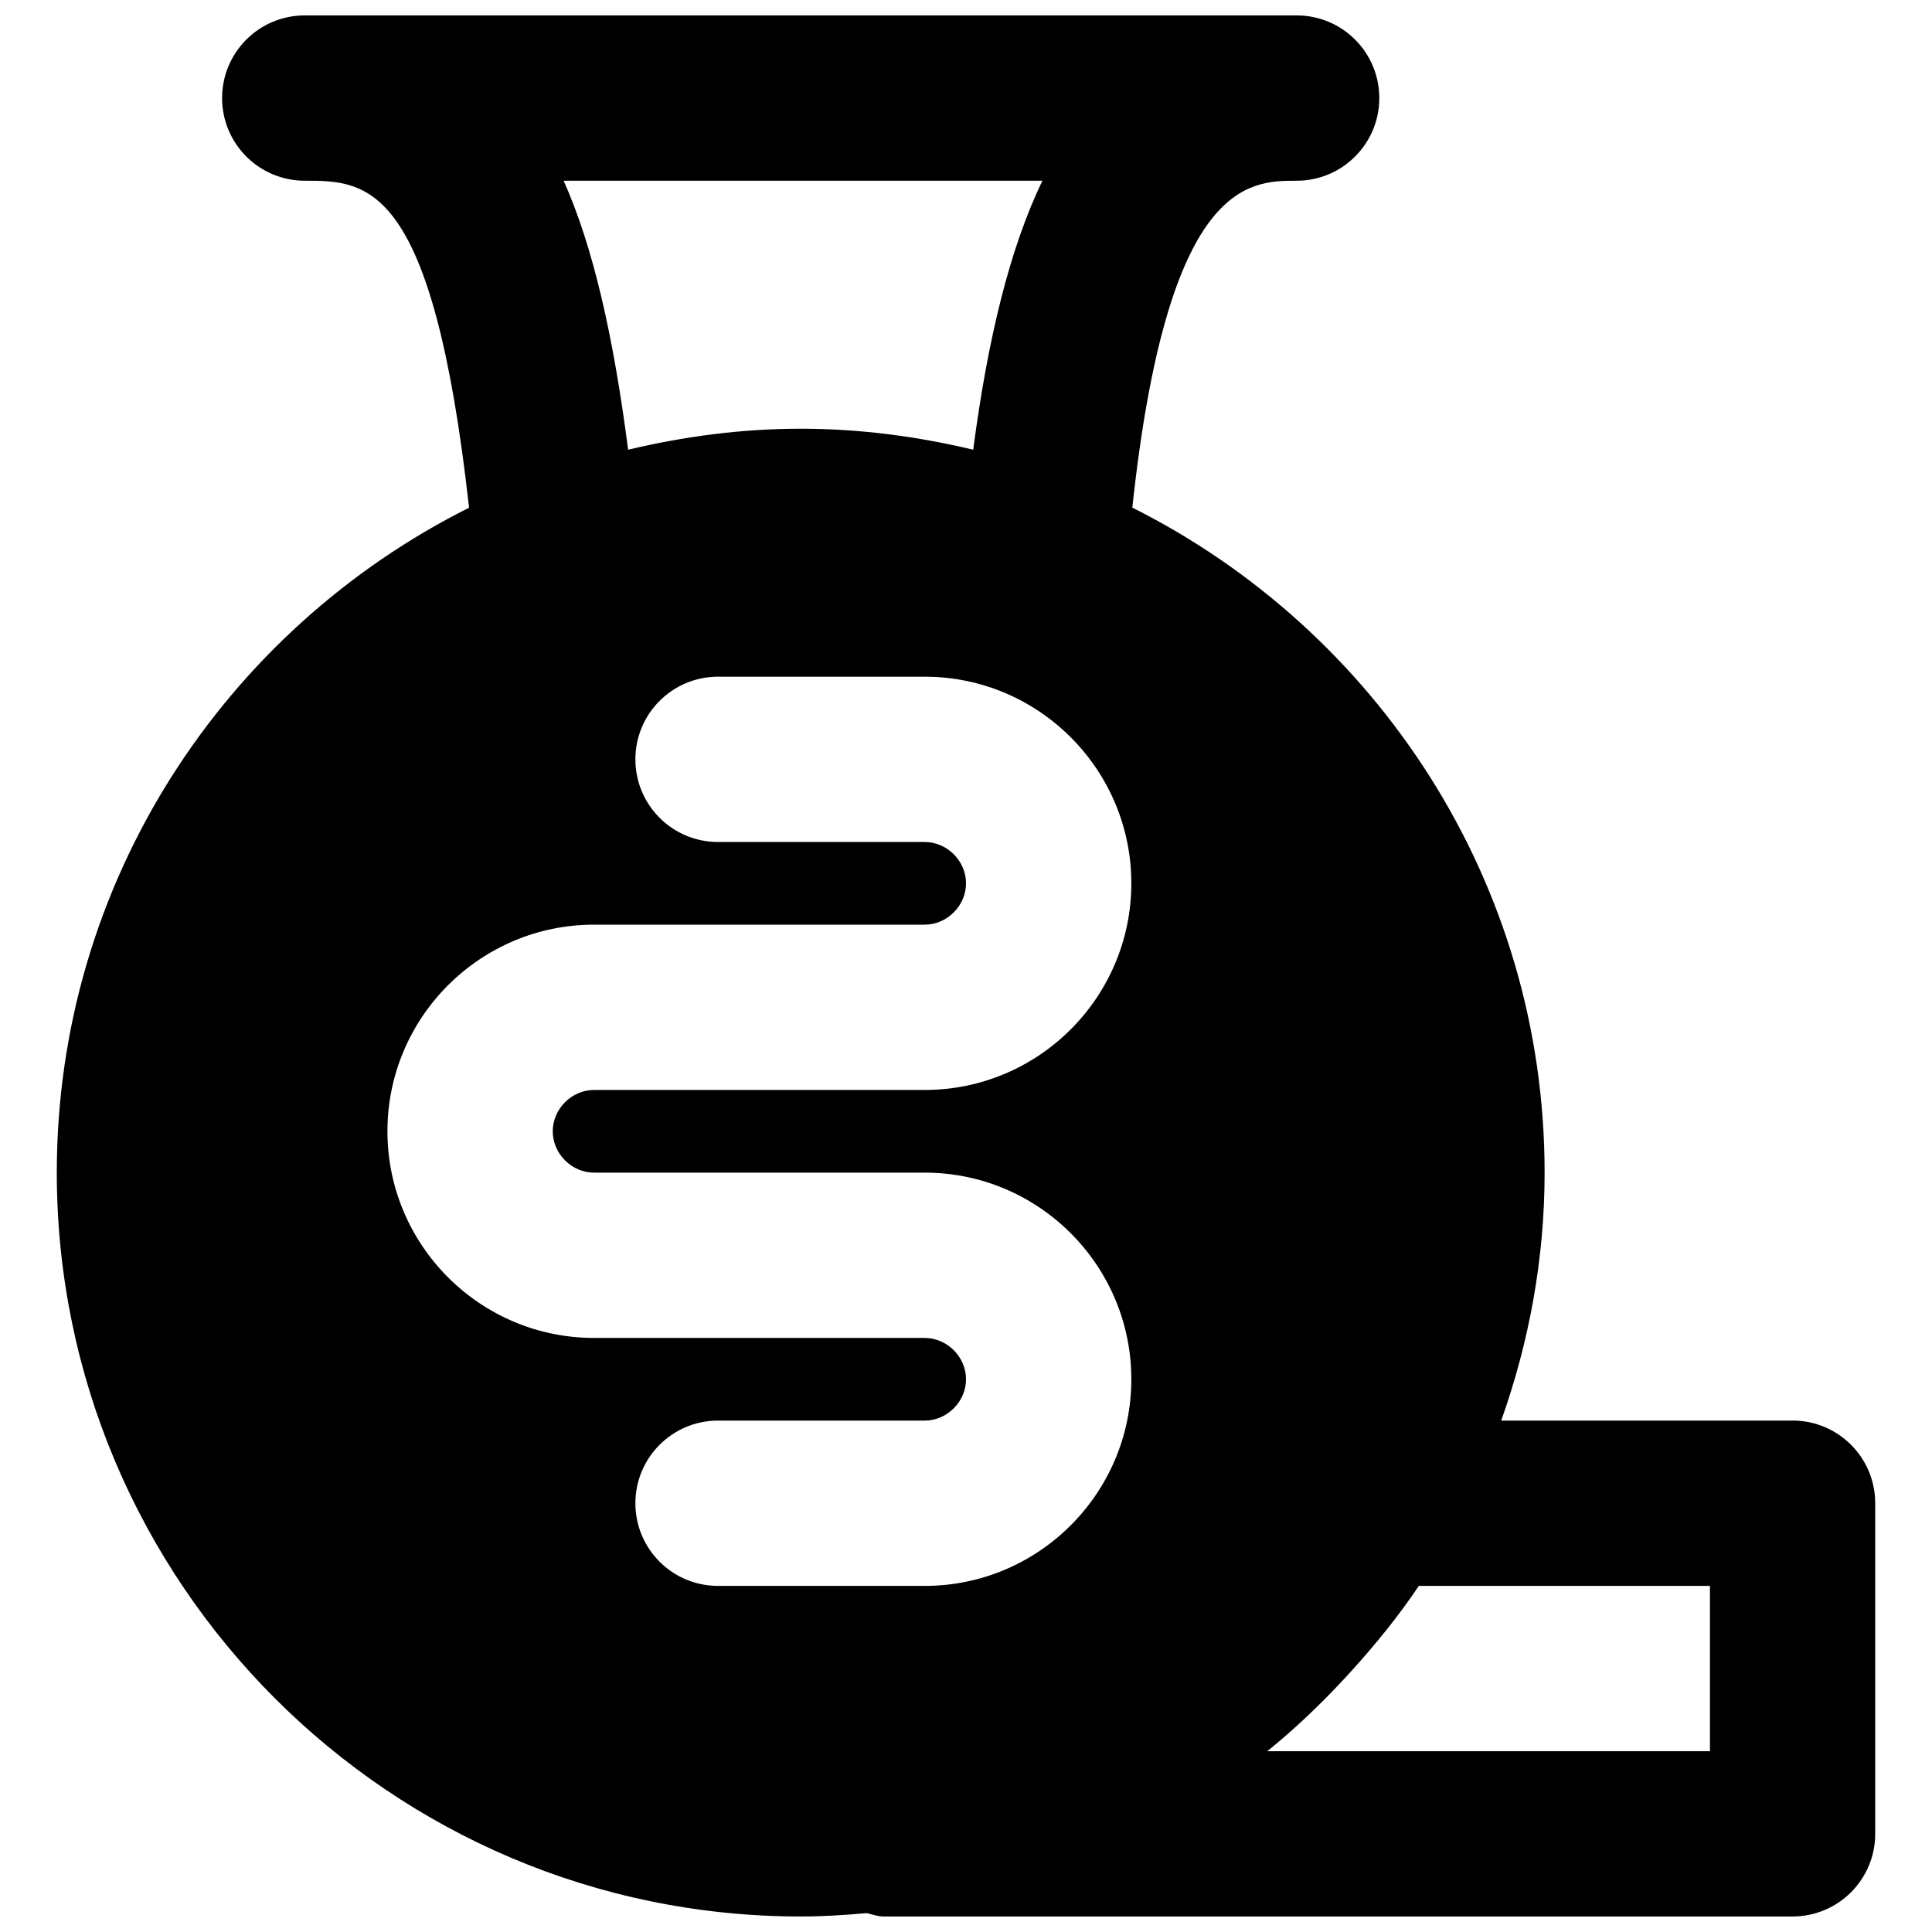 <?xml version="1.0" encoding="UTF-8"?>
<!-- Uploaded to: ICON Repo, www.iconrepo.com, Generator: ICON Repo Mixer Tools -->
<svg width="800px" height="800px" version="1.1" viewBox="144 144 512 512" xmlns="http://www.w3.org/2000/svg">
 <defs>
  <clipPath id="a">
   <path d="m159 148.09h482v503.81h-482z"/>
  </clipPath>
 </defs>
 <g clip-path="url(#a)">
  <path d="m597.15 608.09h-117.32c7.383-5.957 14.195-12.484 20.633-19.43 0.637-0.68 1.25-1.359 1.863-2.035 6.375-7.055 12.375-14.438 17.676-22.344h77.148zm-262.86-43.809c-12.113 0-21.906-9.812-21.906-21.906 0-12.09 9.793-21.902 21.906-21.902h54.762c5.938 0 10.953-5.019 10.953-10.953 0-5.938-5.016-10.953-10.953-10.953h-87.617c-30.207 0-54.762-24.578-54.762-54.762s24.555-54.762 54.762-54.762h87.617c5.938 0 10.953-5.016 10.953-10.953s-5.016-10.953-10.953-10.953h-54.762c-12.113 0-21.906-9.812-21.906-21.902 0-12.094 9.793-21.906 21.906-21.906h54.762c30.207 0 54.762 24.578 54.762 54.762s-24.555 54.762-54.762 54.762h-87.617c-5.938 0-10.953 5.016-10.953 10.953s5.016 10.953 10.953 10.953h87.617c30.207 0 54.762 24.574 54.762 54.762 0 30.184-24.555 54.762-54.762 54.762zm-40.918-372.38h126.87c-8.562 17.742-14.434 41.574-18.332 71.277-14.699-3.504-29.945-5.562-45.715-5.562-15.773 0-31.02 2.059-45.738 5.562-3.898-30.16-9.289-53.84-17.086-71.277zm325.68 328.57h-77.215c7.316-20.594 11.5-42.652 11.5-65.715 0-77.105-44.598-143.83-109.26-176.23 9.289-86.457 30.691-86.633 43.547-86.633 12.113 0 21.906-9.812 21.906-21.902 0-12.094-9.793-21.906-21.906-21.906h-262.86c-12.113 0-21.906 9.812-21.906 21.906 0 12.09 9.793 21.902 21.906 21.902 16.668 0 33.887 0.176 43.547 86.656-64.664 32.375-109.26 99.098-109.26 176.2 0 108.69 88.43 197.14 197.14 197.14 5.914 0 11.719-0.371 17.5-0.898 1.469 0.328 2.848 0.898 4.402 0.898h240.95c12.113 0 21.906-9.812 21.906-21.902v-87.621c0-12.09-9.793-21.902-21.906-21.902z" fill-rule="evenodd"/>
 </g>
</svg>